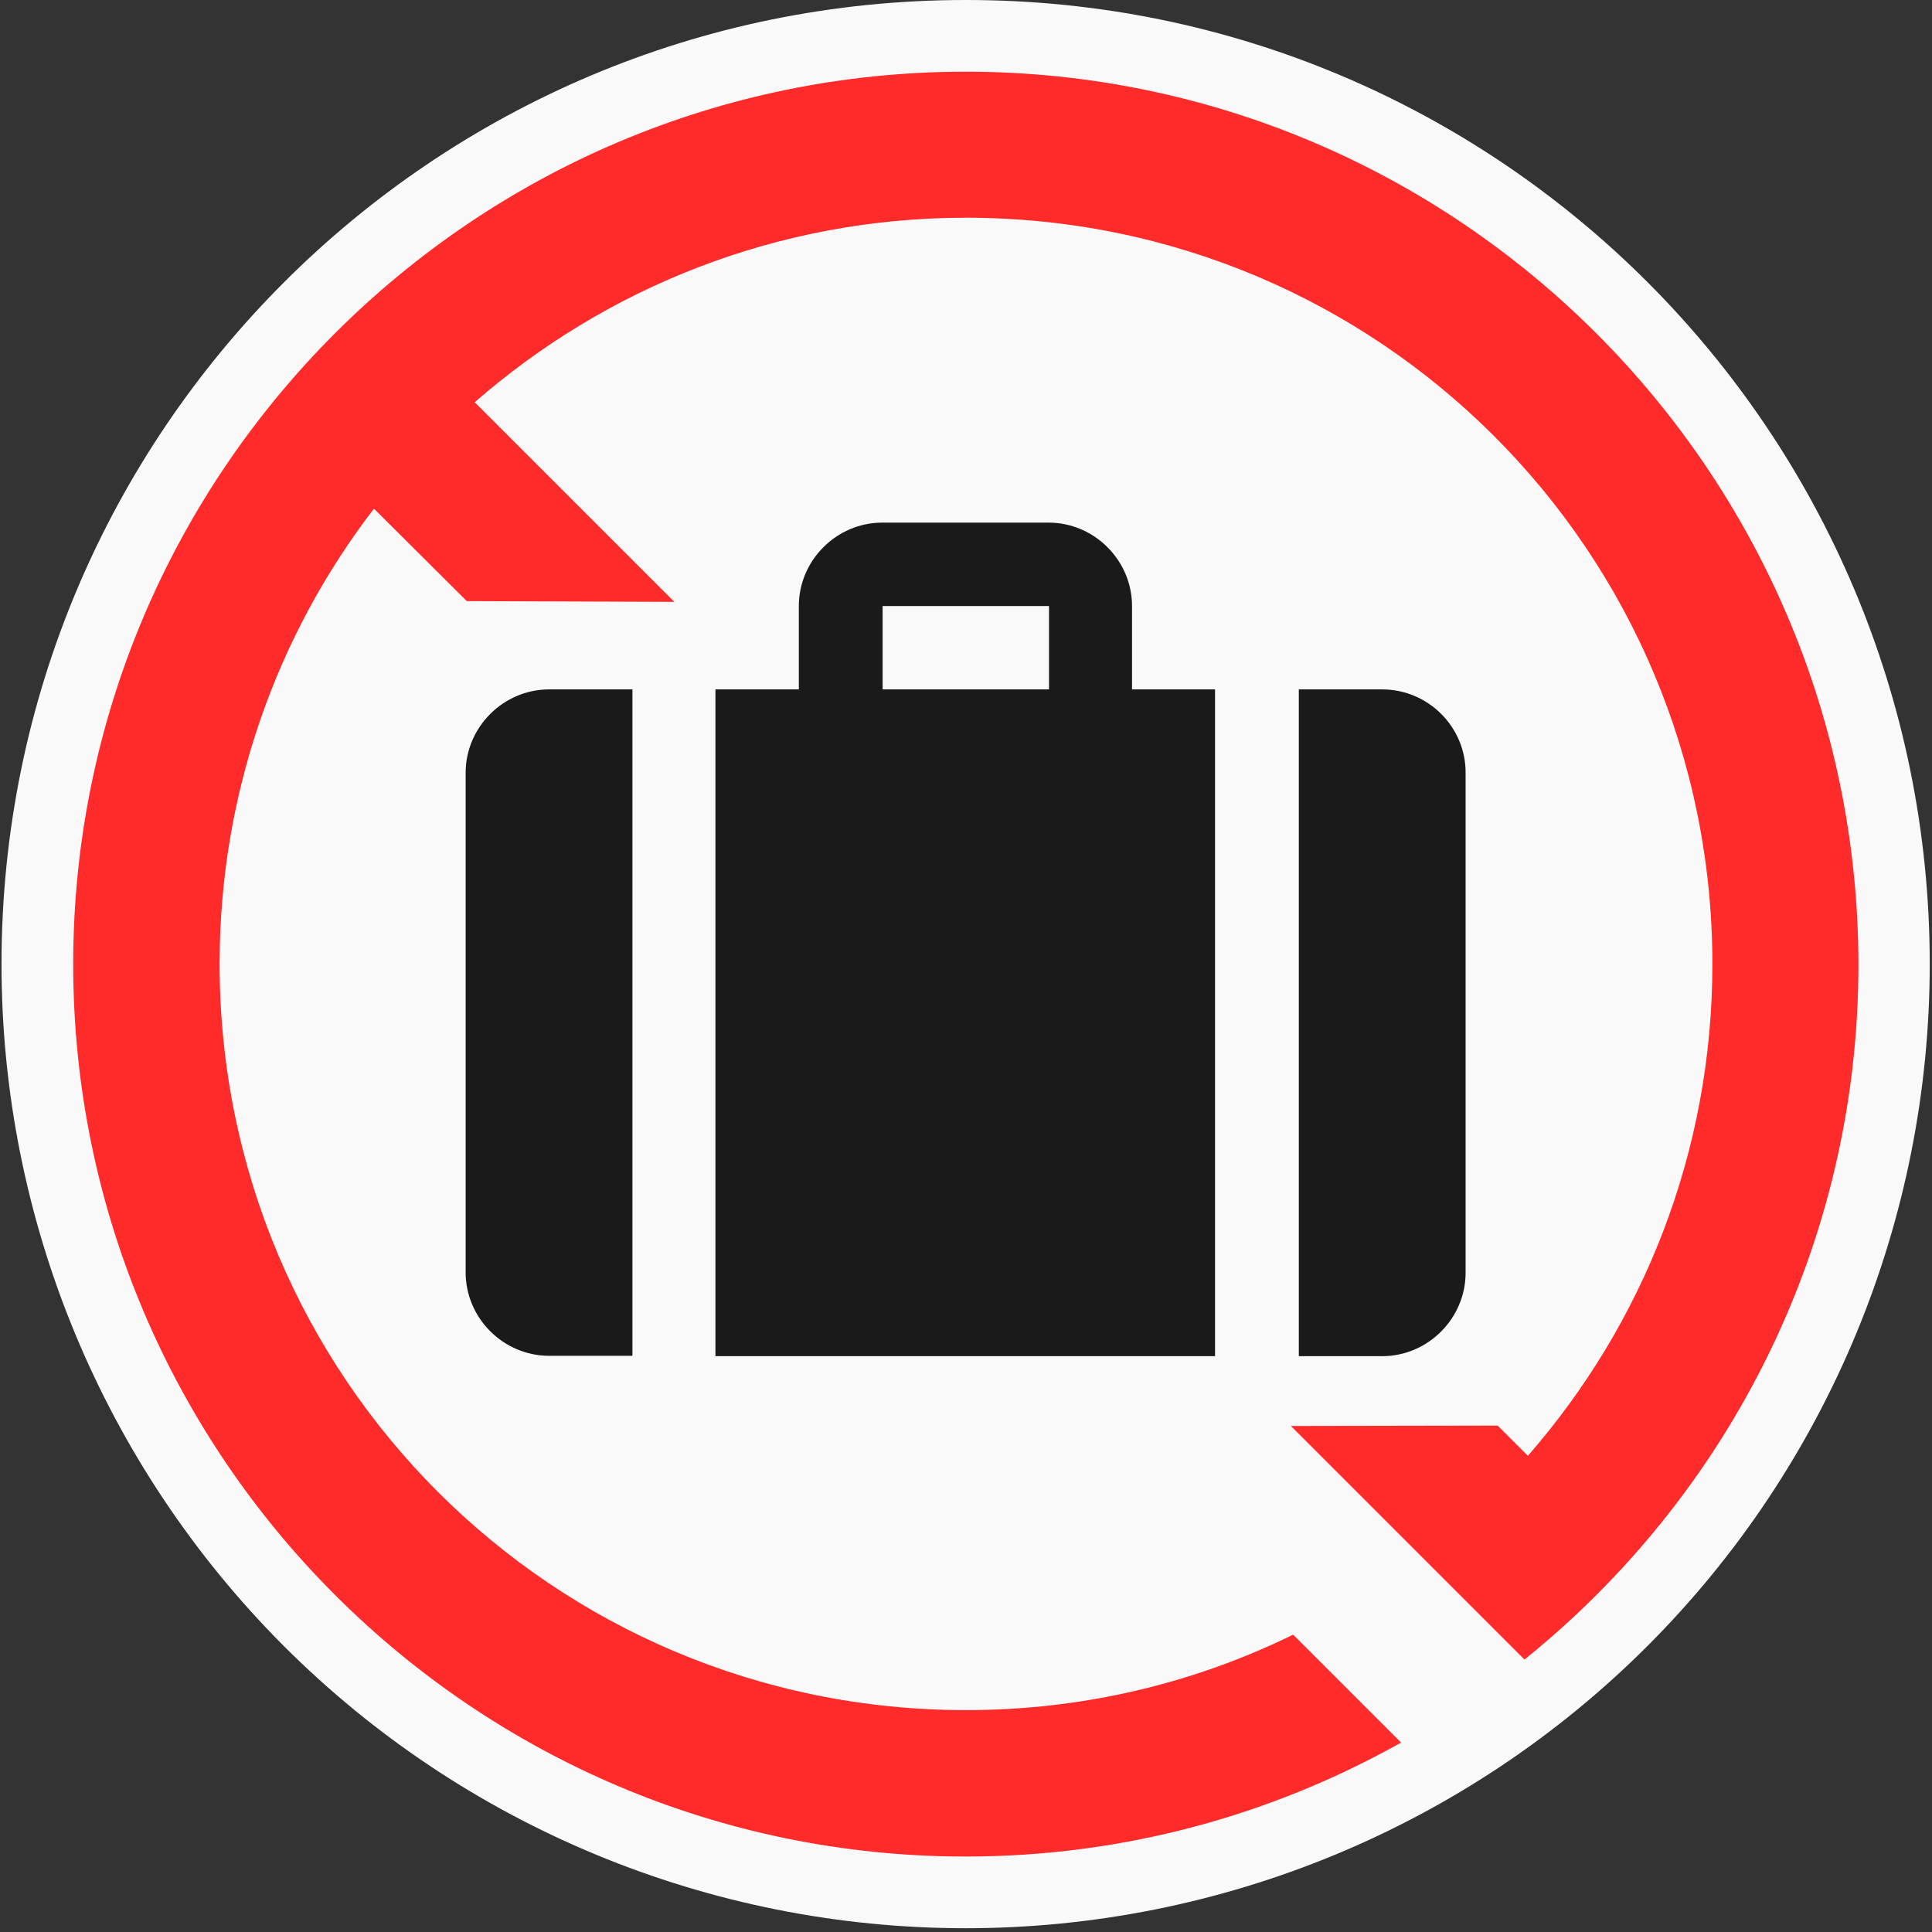 <?xml version="1.0" encoding="utf-8"?>
<!-- Generator: Adobe Illustrator 27.4.1, SVG Export Plug-In . SVG Version: 6.00 Build 0)  -->
<svg version="1.1" id="Layer_1" xmlns="http://www.w3.org/2000/svg" xmlns:xlink="http://www.w3.org/1999/xlink" x="0px" y="0px"
	 viewBox="0 0 512 512" style="enable-background:new 0 0 512 512;" xml:space="preserve">
<rect x="0" y="0" width="512" height="512" fill="#333333" stroke="none"/>
<style type="text/css">
	.st0{fill-rule:evenodd;clip-rule:evenodd;fill:#F9F9F9;}
	.st1{fill-rule:evenodd;clip-rule:evenodd;fill:#FF2A2A;}
	.st2{fill:#1A1A1A;}
</style>
<g>
	<path class="st0" d="M511.4,255.5c0,67.8-26.9,132.8-74.8,180.7C388.7,484.1,323.7,511,255.9,511s-132.8-26.9-180.7-74.8
		c-47.9-48-74.8-112.9-74.8-180.7C0.4,114.4,114.8,0,255.9,0C397.1-0.1,511.4,114.3,511.4,255.5L511.4,255.5z"/>
	<path class="st1" d="M255.9,19C125.5,19,19.4,125.1,19.4,255.5S125.5,492,255.9,492c41.9,0,81.2-11,115.4-30.2l-28.6-28.6
		c-26.1,12.8-55.5,20-86.7,20c-109.5,0-197.8-88.3-197.8-197.8c0-45.4,15.3-87.3,40.9-120.6l24.6,24.5l55,0.2l-52.9-52.9
		C160.5,76.3,206,57.7,256,57.7c109.4,0,197.8,88.3,197.8,197.8c0,50-18.5,95.5-48.9,130.3l-8-8l-54.8,0.1l61.9,61.9
		c53.9-43.4,88.5-109.8,88.5-184.2C492.4,125.1,386.3,19,255.9,19z"/>
</g>
<g>
	<g>
		<g>aut
			<path class="st2" d="M366.3,182.7h-22.1v176.7h22.1c12.1,0,22.1-10,22.1-22.1V204.9C388.5,192.7,378.5,182.7,366.3,182.7z"/>
		</g>
	</g>
	<g>
		<g>
			<path class="st2" d="M300,182.7v-22.1c0-12.1-10-22.1-22.1-22.1h-44.1c-12.1,0-22.1,10-22.1,22.1v22.1h-22.1v176.7h132.4V182.7
				H300L300,182.7z M278,182.7h-44.1v-22.1H278V182.7z"/>
		</g>
	</g>
	<g>
		<g>
			<path class="st2" d="M145.5,182.7c-12.1,0-22.1,10-22.1,22.1v132.4c0,12.1,10,22.1,22.1,22.1h22.1V182.7H145.5z"/>
		</g>
	</g>
</g>
</svg>
